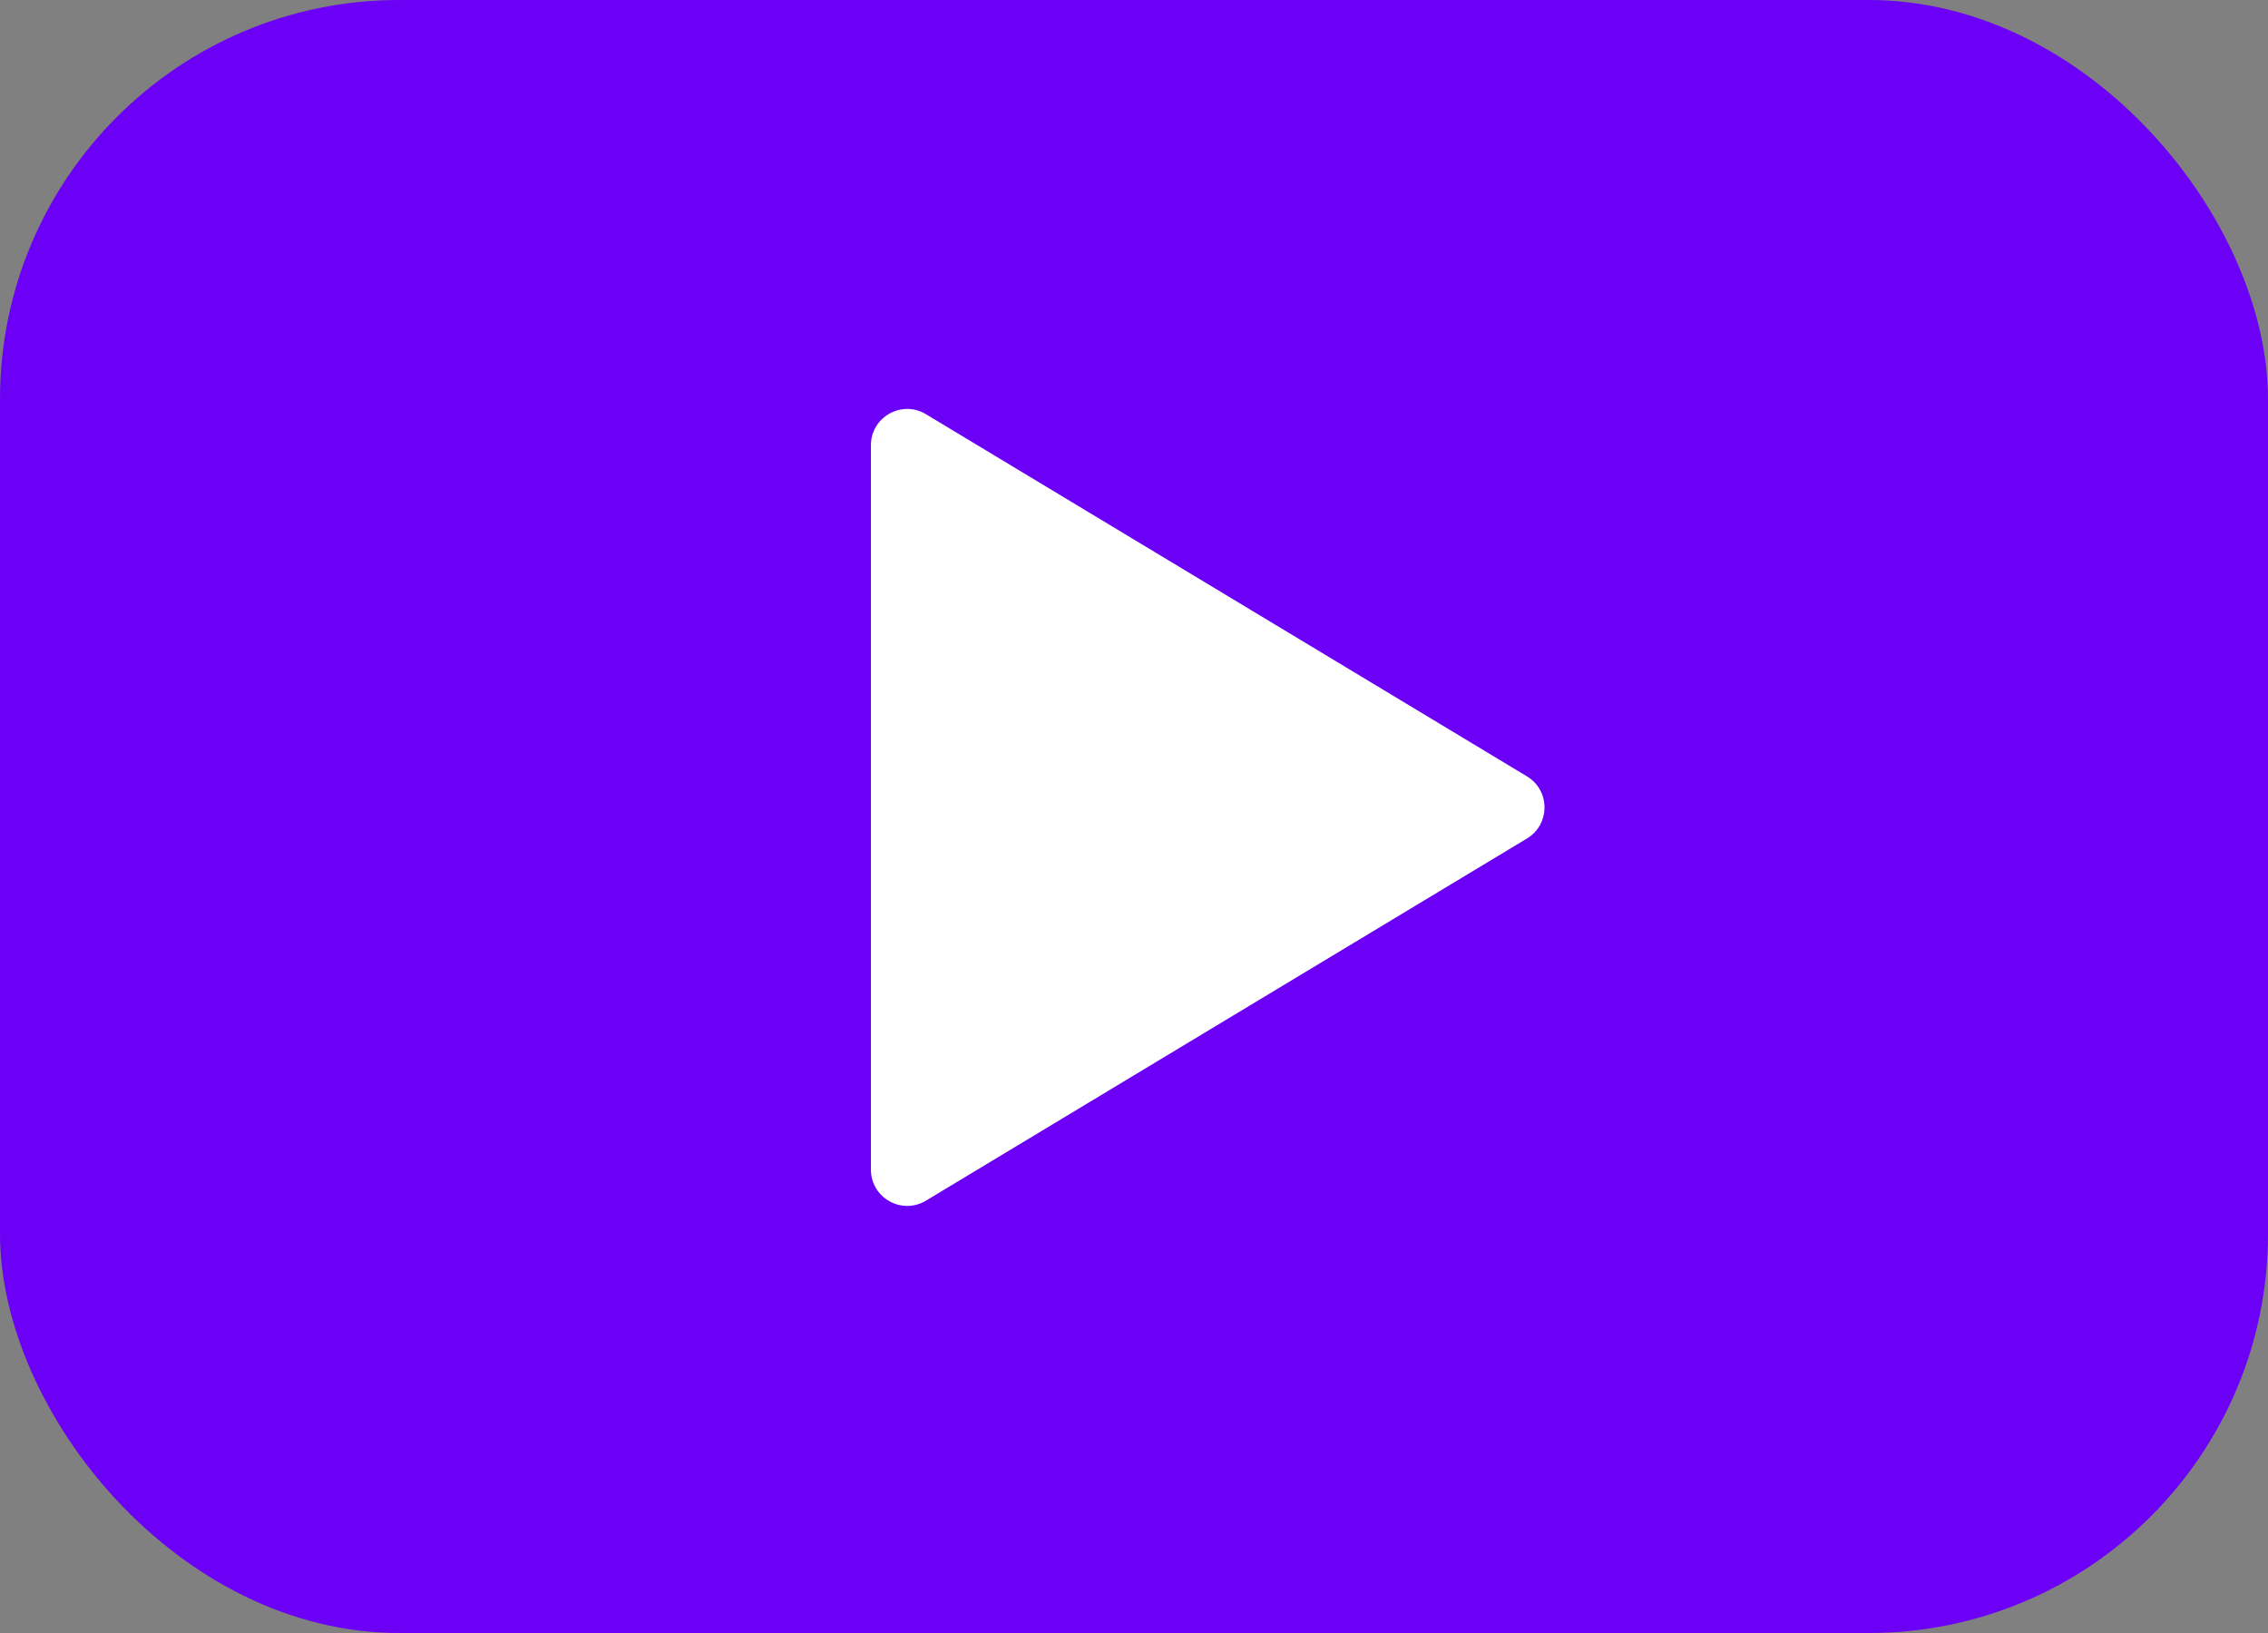 <svg viewBox="0 0 125 90" fill="none" xmlns="http://www.w3.org/2000/svg">
<rect x="0" y="0" width="125" height="90" fill="#808080" stroke="none"/>
<rect width="125" height="90" rx="22" fill="#6C00F6"/>
<path d="M84.157 42.787C85.447 43.565 85.447 45.435 84.157 46.213L51.032 66.173C49.699 66.976 48 66.016 48 64.46V24.54C48 22.984 49.699 22.024 51.032 22.827L84.157 42.787Z" fill="white"/>
</svg>
